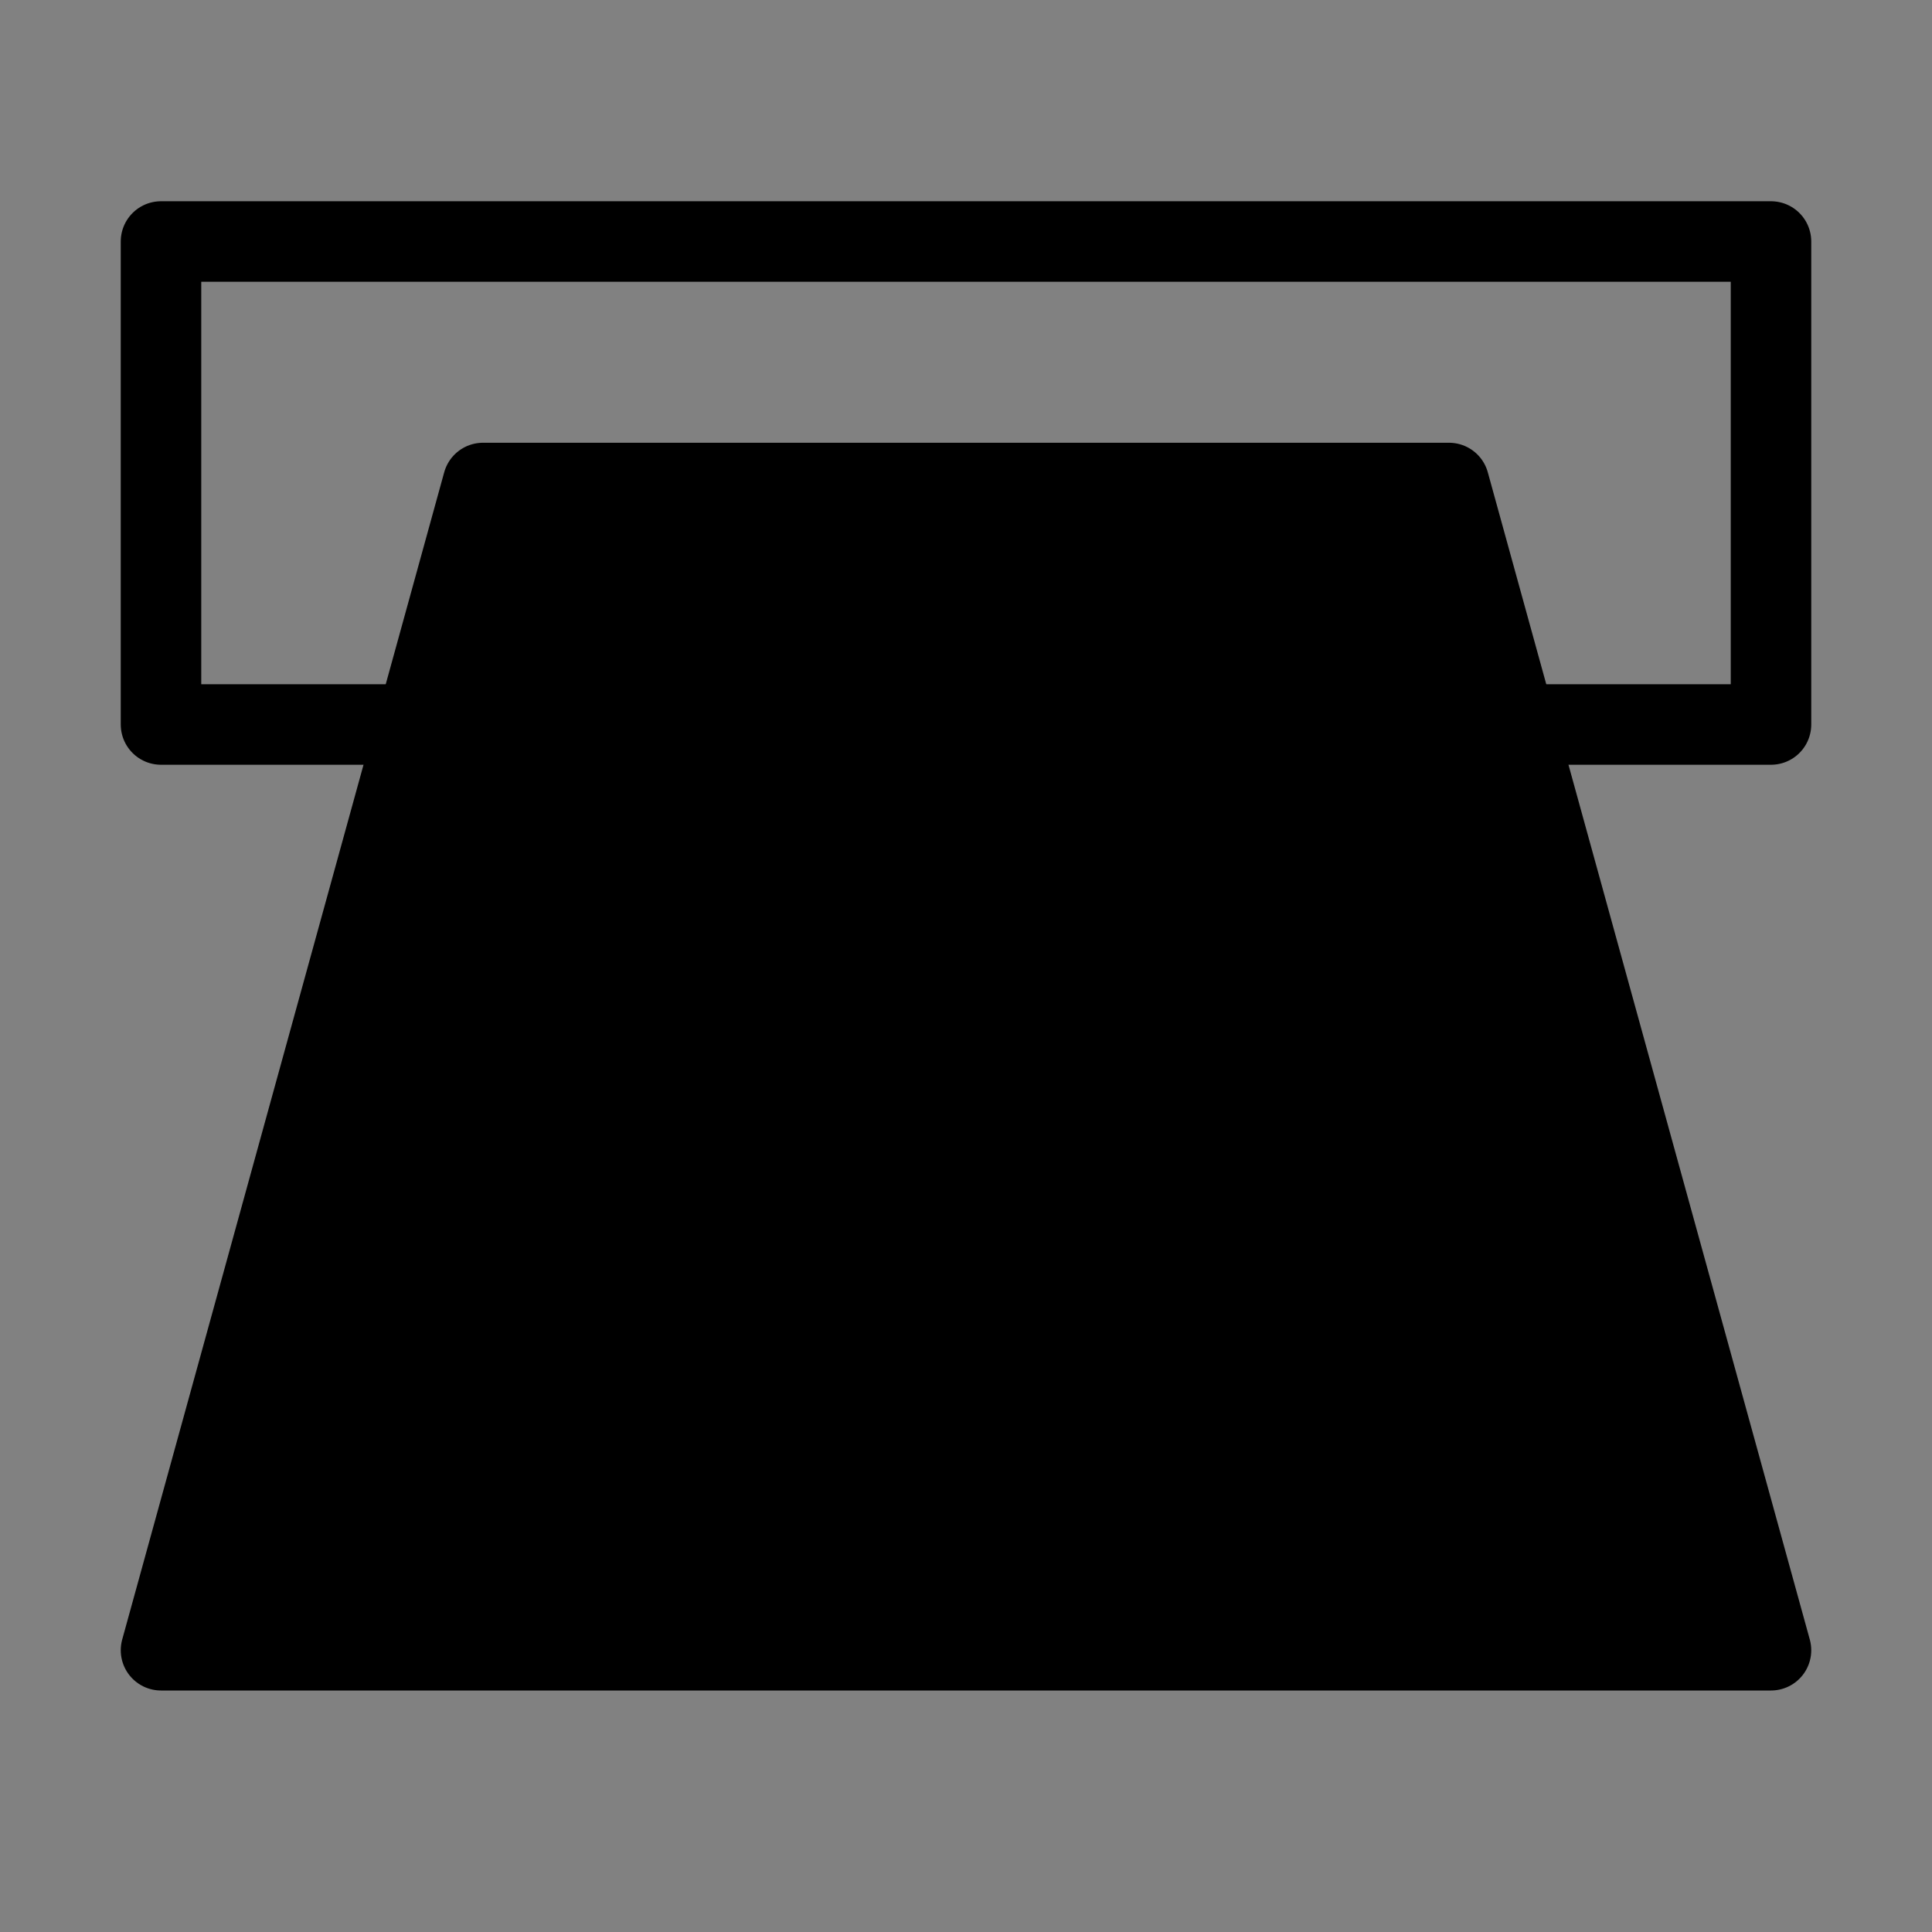 <svg viewBox="0 0 48 48" fill="none" xmlns="http://www.w3.org/2000/svg"><rect x="0" y="0" width="48" height="48" fill="#808080" stroke="none"/><rect width="48" height="48" fill="white" fill-opacity="0.01"/><path d="M10 18H4L4 6H44V18H38" stroke="currentColor" stroke-width="2" stroke-linecap="round" stroke-linejoin="round"/><path d="M12 12L4 41H44L36 12H12Z" fill="currentColor" stroke="currentColor" stroke-width="2" stroke-linejoin="round"/></svg>